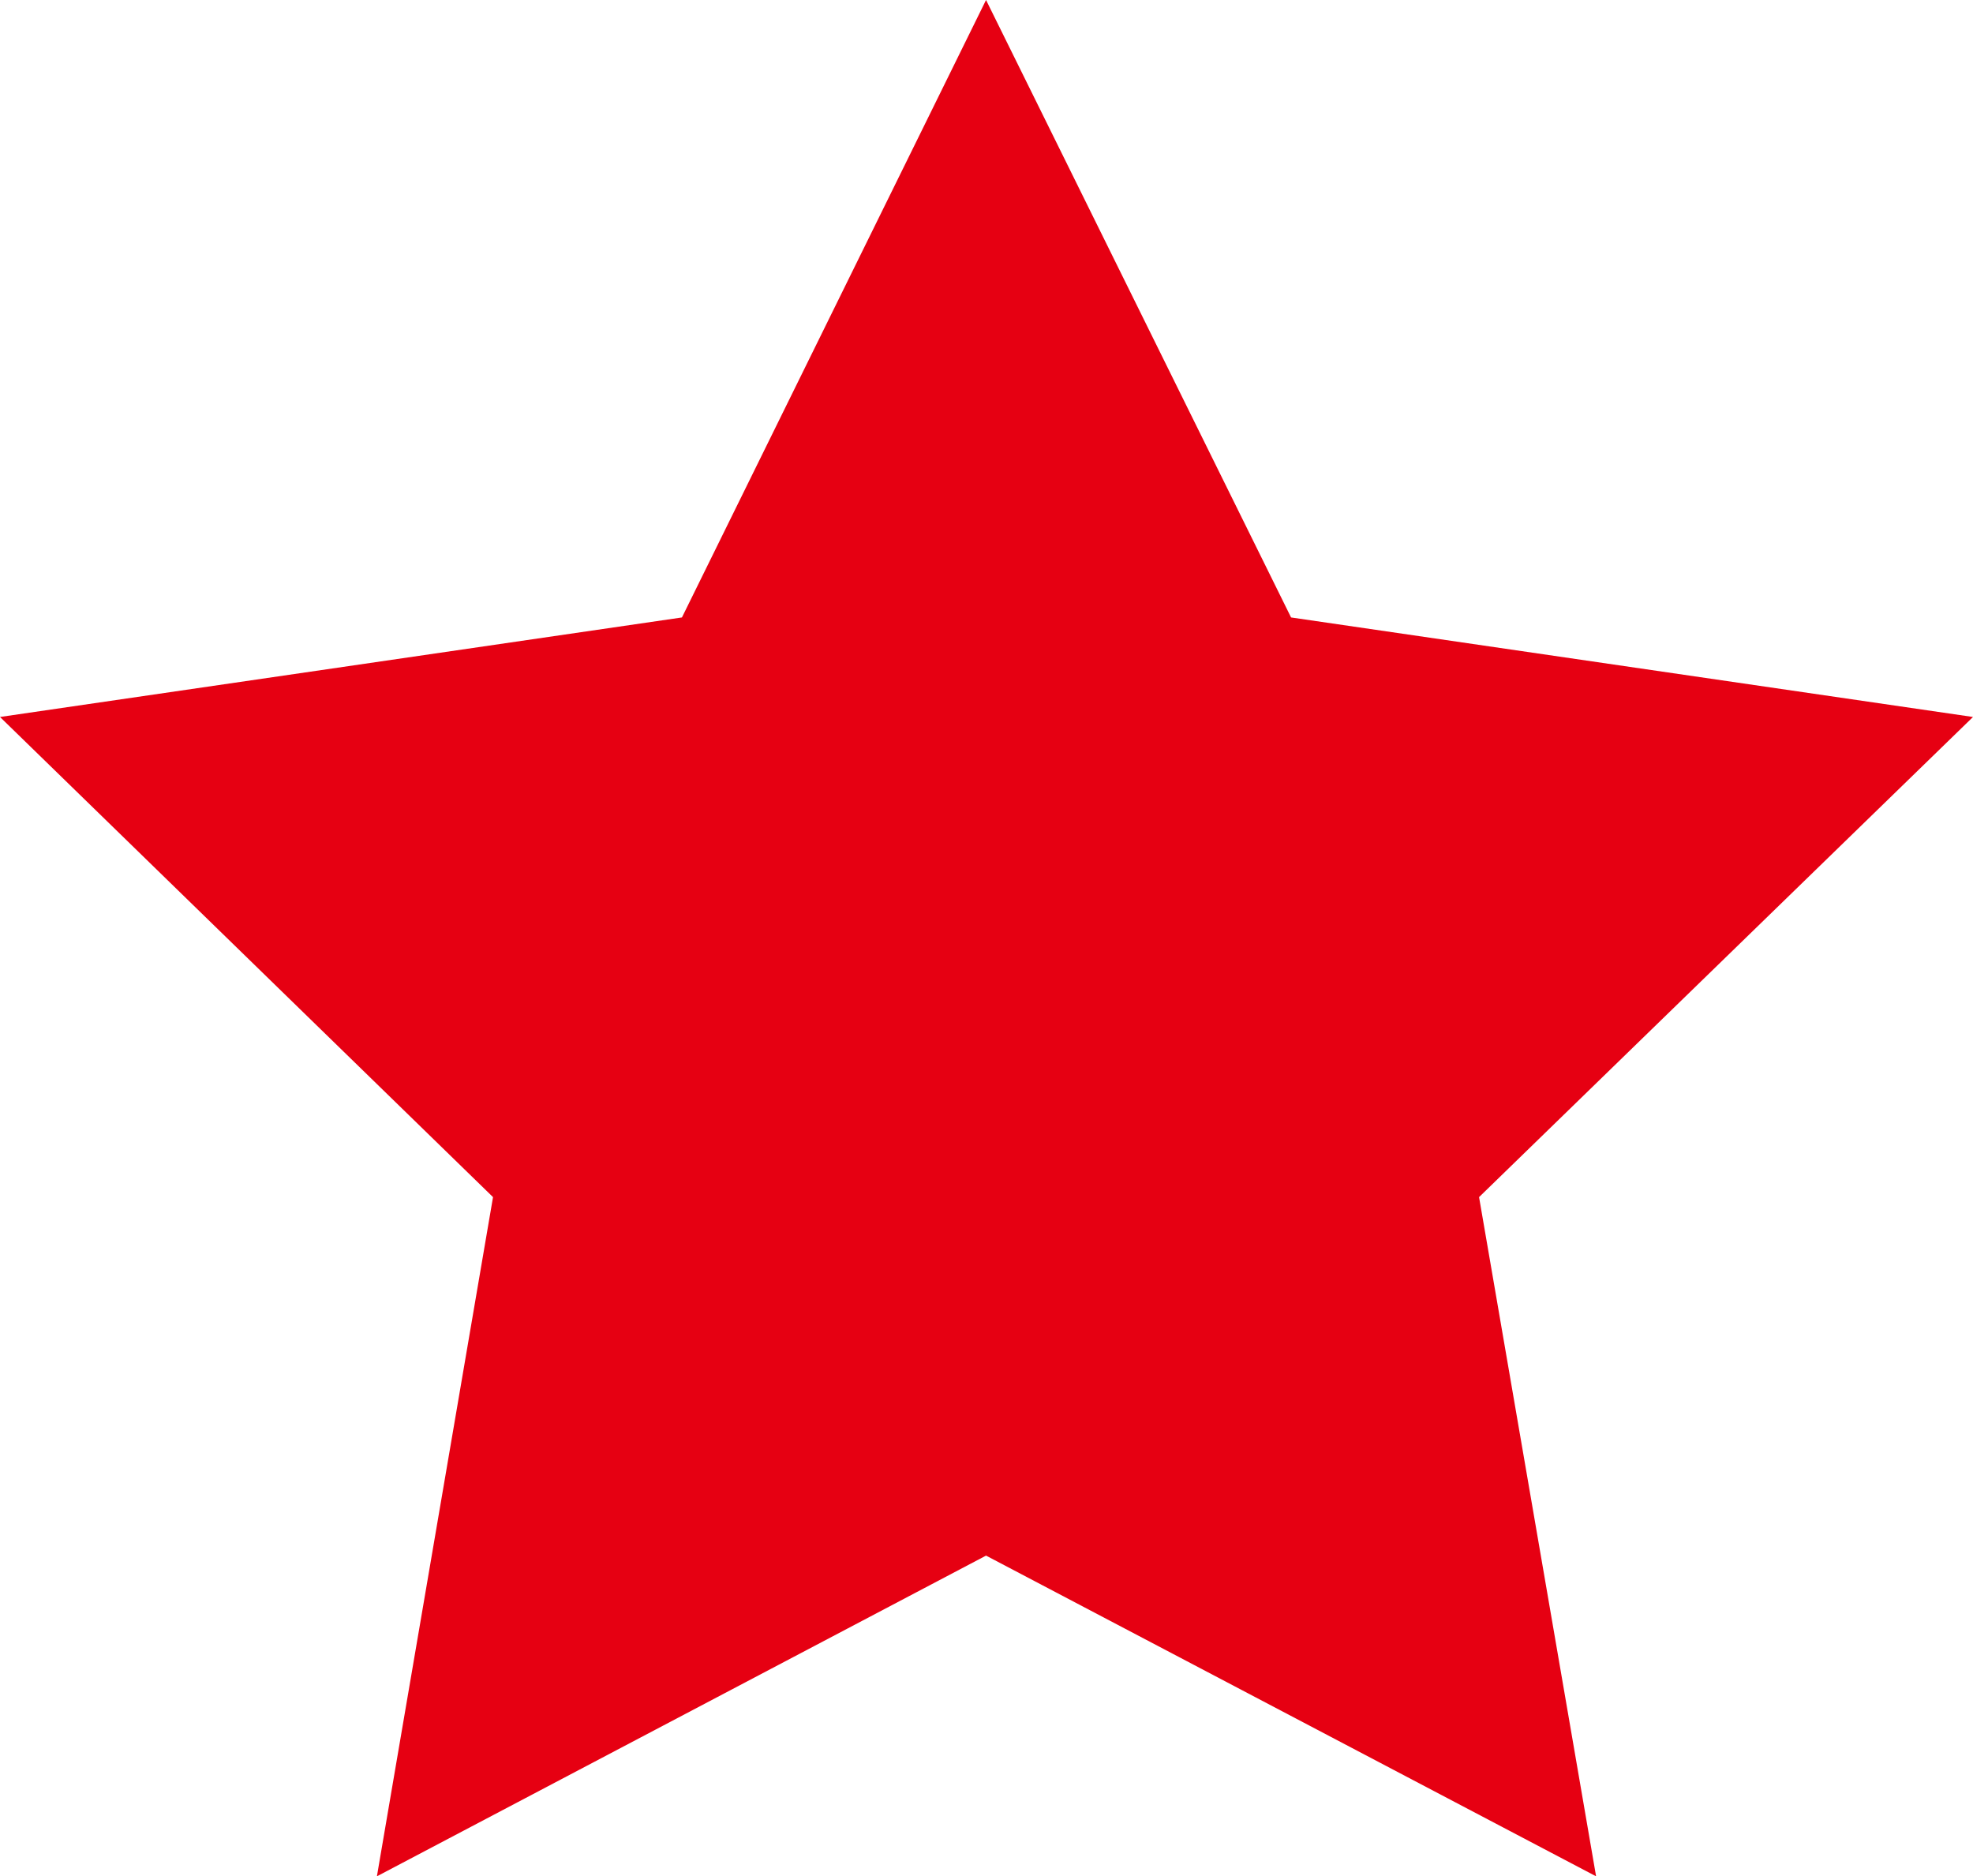 <?xml version="1.0" encoding="UTF-8"?><svg id="_レイヤー_2" xmlns="http://www.w3.org/2000/svg" viewBox="0 0 21.41 20.36"><defs><style>.cls-1{fill:#e60012;}</style></defs><g id="_レイヤー_1-2"><polygon class="cls-1" points="10.7 0 14.01 6.7 21.41 7.78 16.05 12.99 17.32 20.36 10.7 16.88 4.09 20.36 5.35 12.99 0 7.78 7.4 6.7 10.7 0"/></g></svg>